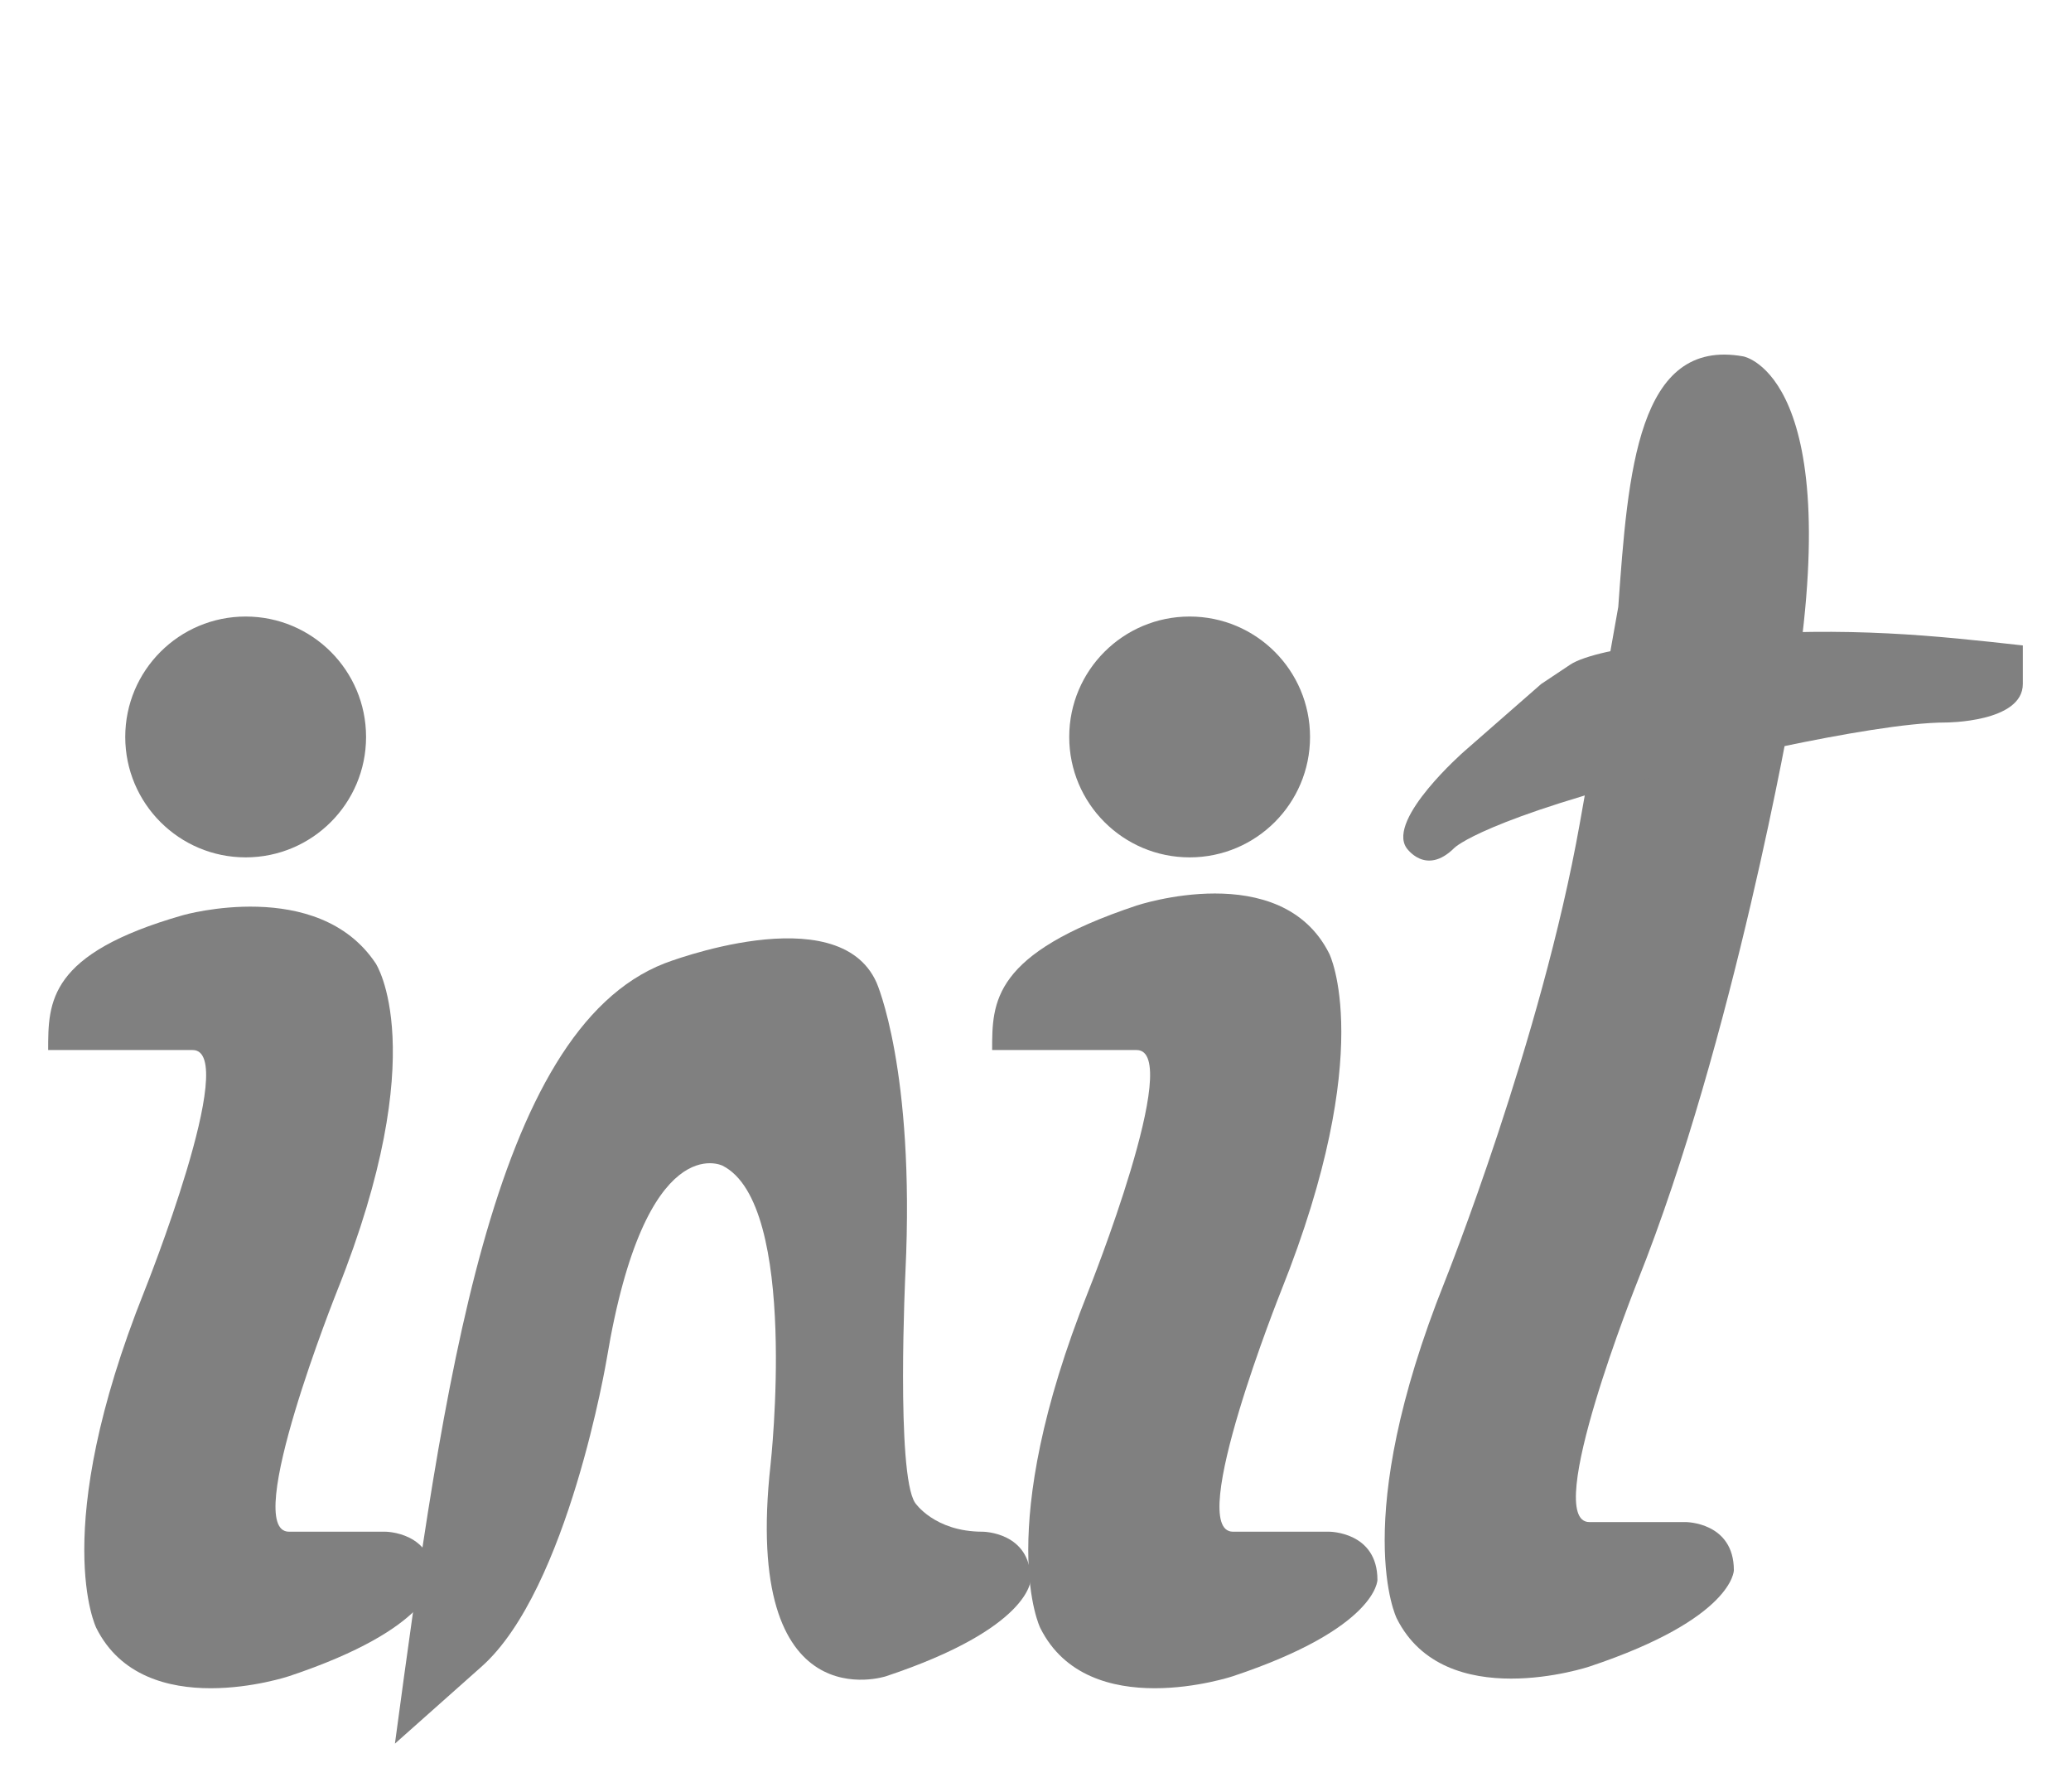 <?xml version="1.0" encoding="utf-8" ?>
<svg baseProfile="full" height="186.0" version="1.1" viewBox="0 0 215.003 186.0" width="215.003" xmlns="http://www.w3.org/2000/svg" xmlns:ev="http://www.w3.org/2001/xml-events" xmlns:xlink="http://www.w3.org/1999/xlink"><defs /><path d="M 5.0 109.0 C 5.0 104.0 5.0 99.0 19.0 95.0 19.0 95.0 33.0 91.0 39.0 100.0 39.0 100.0 45.0 109.0 35.0 134.0 35.0 134.0 25.0 159.0 30.0 159.0 30.0 159.0 35.0 159.0 40.0 159.0 40.0 159.0 45.0 159.0 45.0 164.0 45.0 164.0 45.0 169.0 30.0 174.0 30.0 174.0 15.0 179.0 10.0 169.0 10.0 169.0 5.0 159.0 15.0 134.0 15.0 134.0 25.0 109.0 20.0 109.0 20.0 109.0 15.0 109.0 10.0 109.0 10.0 109.0 5.0 109.0 5.0 109.0" fill="rgb(128,128,128)" fill-opacity="1" /><defs /><path d="M 168.003 63.0 C 169.003 49.0 170.003 35.0 181.003 37.0 181.003 37.0 192.003 39.0 186.003 73.5 186.003 73.5 180.003 108.0 170.003 133.0 170.003 133.0 160.003 158.0 165.003 158.0 165.003 158.0 170.003 158.0 175.003 158.0 175.003 158.0 180.003 158.0 180.003 163.0 180.003 163.0 180.003 168.0 165.003 173.0 165.003 173.0 150.003 178.0 145.003 168.0 145.003 168.0 140.003 158.0 150.003 133.0 150.003 133.0 160.003 108.0 164.003 85.5 164.003 85.5 168.003 63.0 168.003 63.0" fill="rgb(128,128,128)" fill-opacity="1" /><defs /><path d="M 210.003 67.0 C 201.003 66.0 192.003 65.0 179.003 66.0 179.003 66.0 166.003 67.0 163.003 69.0 163.003 69.0 160.003 71.0 160.003 71.0 160.003 71.0 160.003 71.0 152.003 78.0 152.003 78.0 144.003 85.0 146.003 88.0 146.003 88.0 148.003 91.0 151.003 88.0 151.003 88.0 154.003 85.0 174.003 80.0 174.003 80.0 194.003 75.0 202.003 75.0 202.003 75.0 210.003 75.0 210.003 71.0 210.003 71.0 210.003 67.0 210.003 67.0" fill="rgb(128,128,128)" fill-opacity="1" /><defs /><path d="M 103.0 109.0 C 103.0 104.0 103.0 99.0 118.0 94.0 118.0 94.0 133.0 89.0 138.0 99.0 138.0 99.0 143.0 109.0 133.0 134.0 133.0 134.0 123.0 159.0 128.0 159.0 128.0 159.0 133.0 159.0 138.0 159.0 138.0 159.0 143.0 159.0 143.0 164.0 143.0 164.0 143.0 169.0 128.0 174.0 128.0 174.0 113.0 179.0 108.0 169.0 108.0 169.0 103.0 159.0 113.0 134.0 113.0 134.0 123.0 109.0 118.0 109.0 118.0 109.0 113.0 109.0 108.0 109.0 108.0 109.0 103.0 109.0 103.0 109.0" fill="rgb(128,128,128)" fill-opacity="1" /><defs /><path d="M 41.0 181.0 C 46.0 144.0 51.0 107.0 69.0 100.0 69.0 100.0 87.0 93.0 91.0 102.0 91.0 102.0 95.0 111.0 94.0 132.0 94.0 132.0 93.0 153.0 95.0 156.0 95.0 156.0 97.0 159.0 102.0 159.0 102.0 159.0 107.0 159.0 107.0 164.0 107.0 164.0 107.0 169.0 92.0 174.0 92.0 174.0 77.0 179.0 80.0 152.0 80.0 152.0 83.0 125.0 75.0 121.0 75.0 121.0 67.0 117.0 63.0 141.0 63.0 141.0 59.0 165.0 50.0 173.0 50.0 173.0 41.0 181.0 41.0 181.0" fill="rgb(128,128,128)" fill-opacity="1" /><defs /><ellipse cx="123.503" cy="76.5" fill="rgb(128,128,128)" fill-opacity="1" rx="12.5" ry="12.5" /><defs /><ellipse cx="25.503" cy="76.5" fill="rgb(128,128,128)" fill-opacity="1" rx="12.5" ry="12.5" /><defs /></svg>